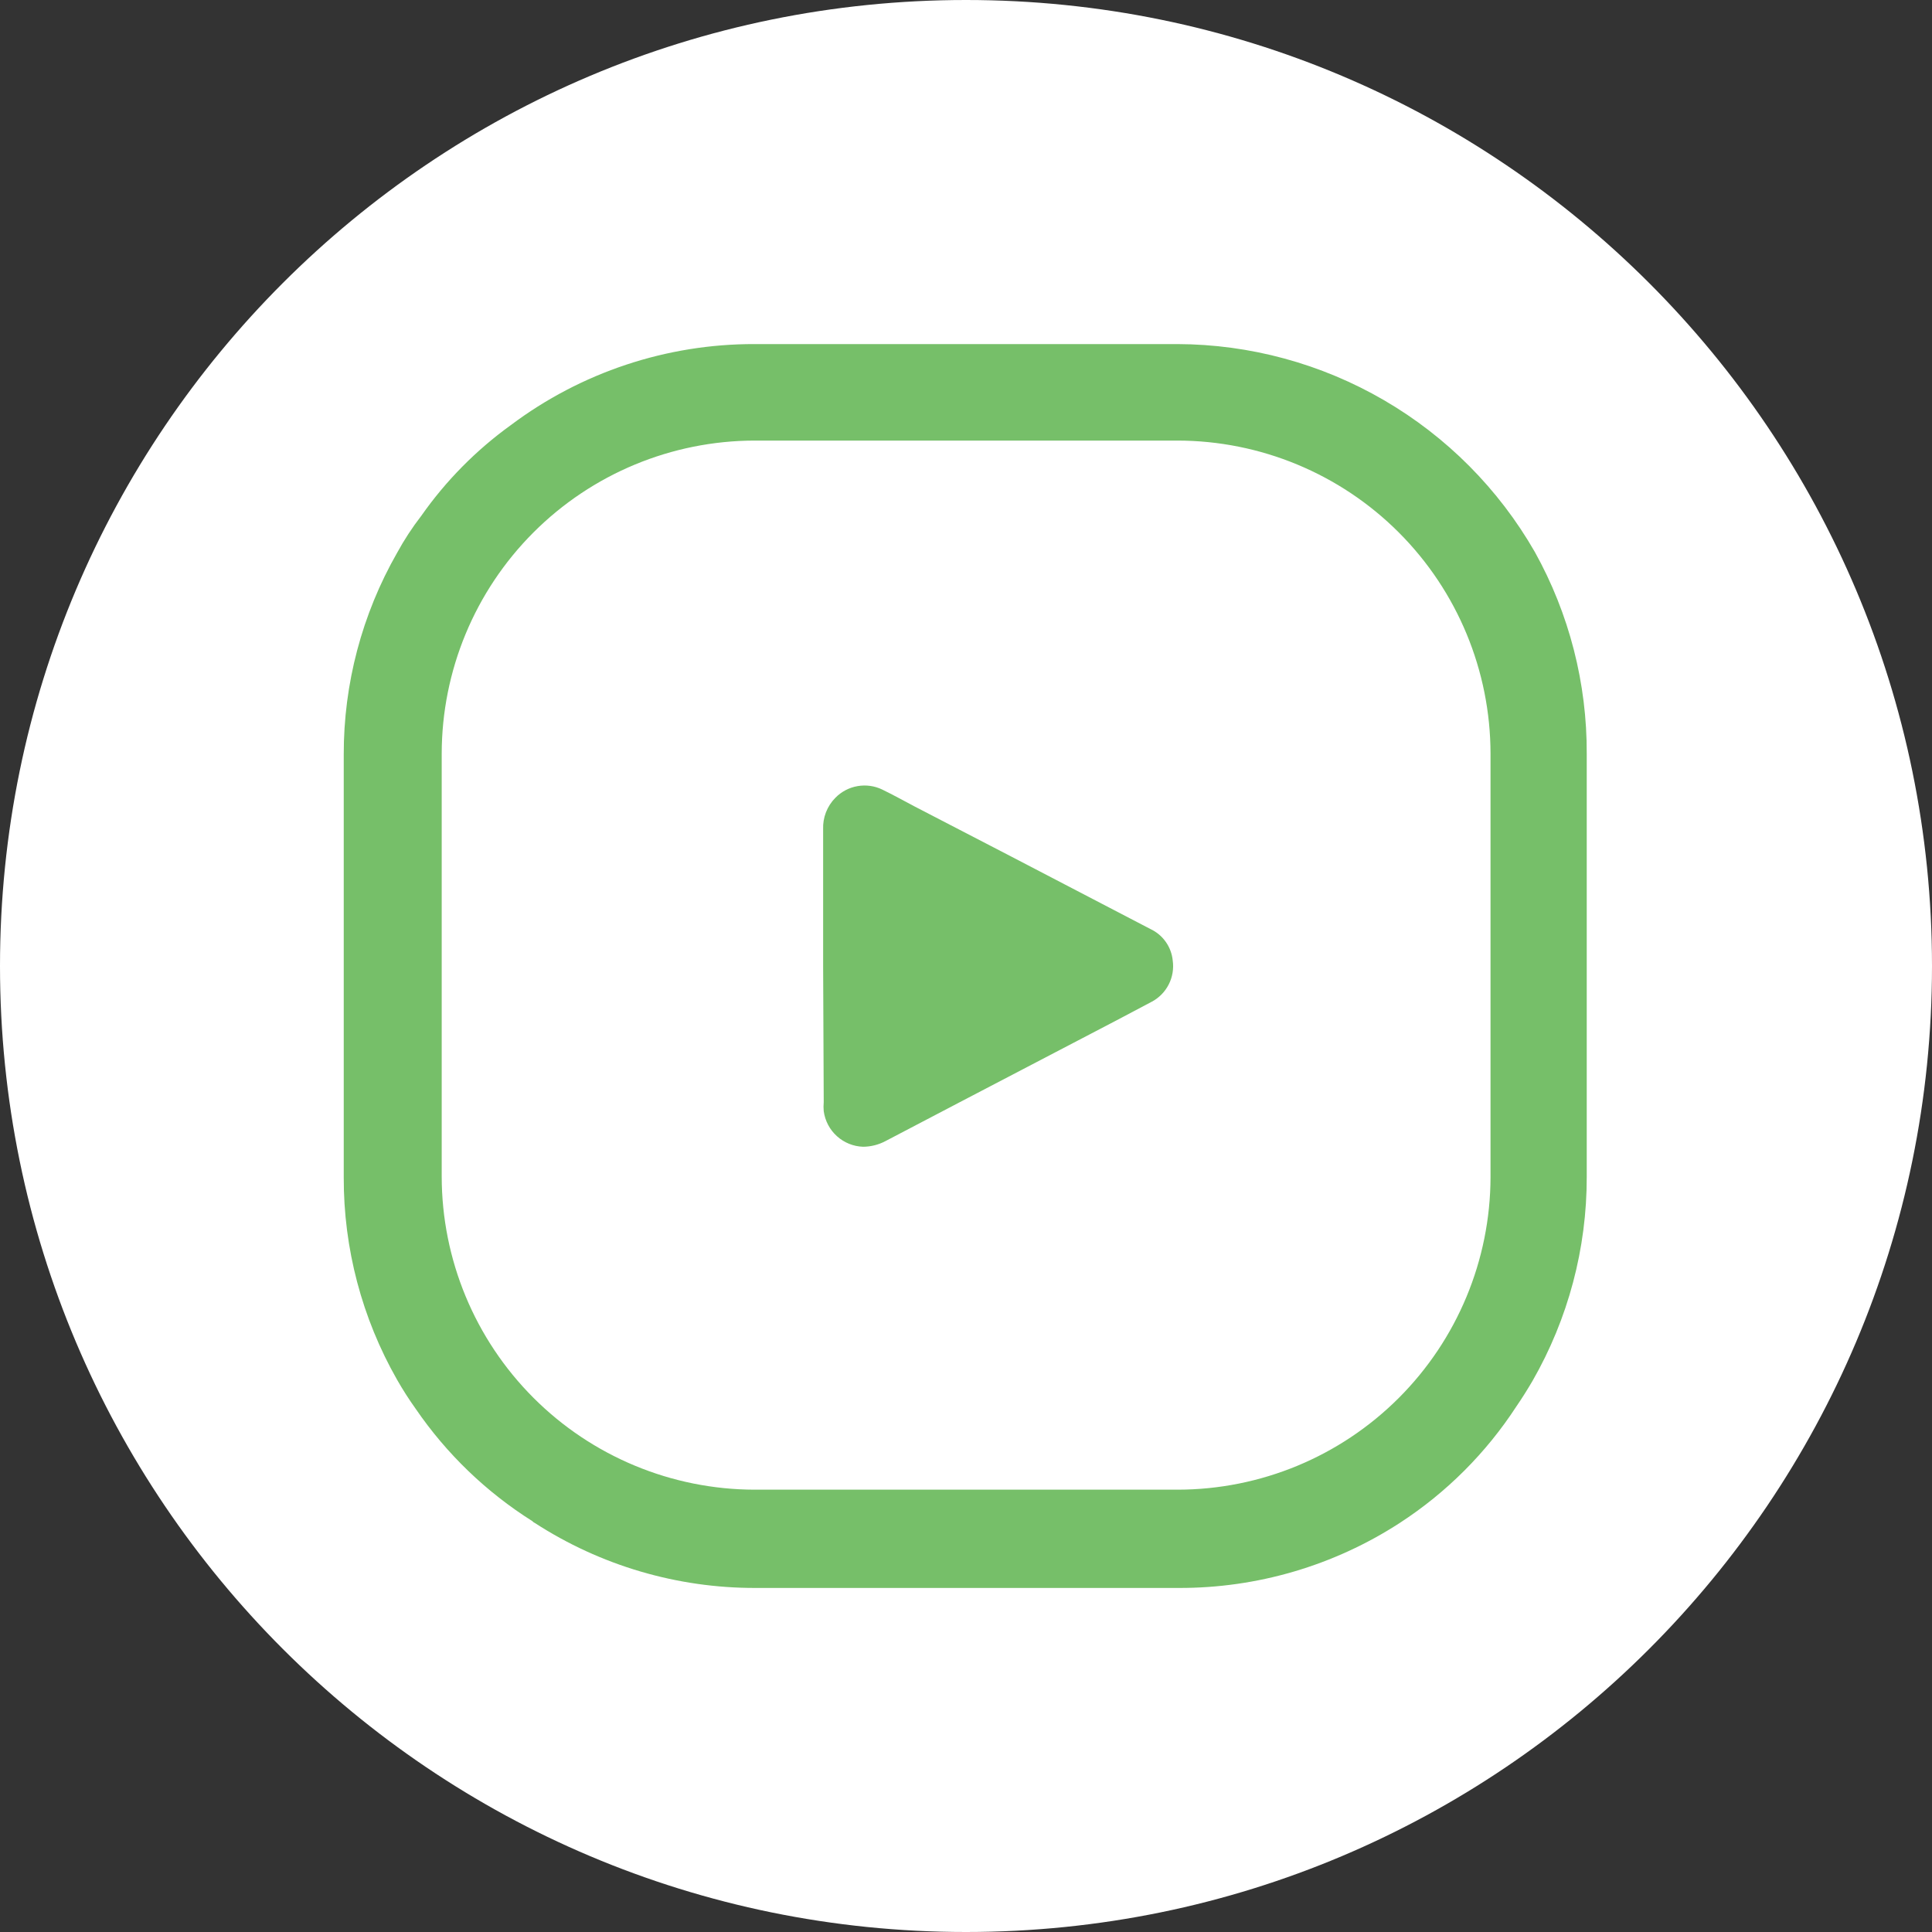 <svg width="75" height="75" viewBox="0 0 75 75" fill="none" xmlns="http://www.w3.org/2000/svg">
<rect x="0" y="0" width="75" height="75" fill="#333333" stroke="none"/>
<g clip-path="url(#clip0_2462_7065)">
<path d="M37.5 75C58.211 75 75 58.211 75 37.5C75 16.789 58.211 0 37.5 0C16.789 0 0 16.789 0 37.5C0 58.211 16.789 75 37.5 75Z" fill="white"/>
<path d="M59.582 21.427C58.18 18.983 56.16 16.95 53.724 15.534C51.288 14.117 48.523 13.366 45.705 13.357H29.292C25.88 13.35 22.558 14.454 19.83 16.503C18.483 17.474 17.308 18.664 16.355 20.023C16.004 20.477 15.69 20.958 15.415 21.461C14.052 23.846 13.338 26.547 13.344 29.294V45.706C13.336 48.461 14.05 51.169 15.415 53.562C15.637 53.951 15.879 54.329 16.14 54.694C17.336 56.44 18.876 57.923 20.667 59.051C20.692 59.081 20.723 59.104 20.758 59.119C23.312 60.775 26.293 61.652 29.338 61.644H45.75C48.798 61.655 51.784 60.778 54.341 59.119C56.15 57.943 57.693 56.401 58.869 54.592C59.095 54.264 59.299 53.935 59.492 53.607C60.876 51.196 61.602 48.464 61.597 45.684V29.271C61.61 26.527 60.916 23.825 59.582 21.427ZM57.862 45.706C57.853 48.923 56.569 52.004 54.293 54.276C52.017 56.549 48.933 57.826 45.716 57.829H29.292C26.071 57.823 22.984 56.54 20.707 54.261C18.43 51.982 17.15 48.894 17.147 45.672V29.26C17.15 26.038 18.43 22.95 20.707 20.671C22.984 18.392 26.071 17.109 29.292 17.103H45.705C48.928 17.106 52.019 18.388 54.298 20.667C56.577 22.946 57.859 26.037 57.862 29.26V45.706Z" fill="#76BF69"/>
<path d="M31.954 37.511V32.191C31.945 31.965 31.983 31.741 32.065 31.53C32.147 31.32 32.271 31.129 32.43 30.969C32.662 30.732 32.963 30.573 33.29 30.517C33.617 30.46 33.954 30.507 34.252 30.652C34.671 30.855 35.079 31.082 35.486 31.297L39.199 33.221L44.654 36.062C44.895 36.174 45.102 36.346 45.255 36.563C45.408 36.779 45.501 37.032 45.526 37.296C45.569 37.61 45.515 37.931 45.371 38.214C45.228 38.497 45.002 38.729 44.722 38.881L43.353 39.605L37.218 42.808L34.365 44.302C34.1 44.441 33.805 44.515 33.505 44.517C33.129 44.505 32.768 44.359 32.489 44.106C32.209 43.854 32.028 43.51 31.977 43.136C31.966 43.02 31.966 42.902 31.977 42.786L31.954 37.511Z" fill="#76BF69"/>
</g>
<defs>
<clipPath id="clip0_2462_7065">
<rect width="75" height="75" fill="white"/>
</clipPath>
</defs>
</svg>

